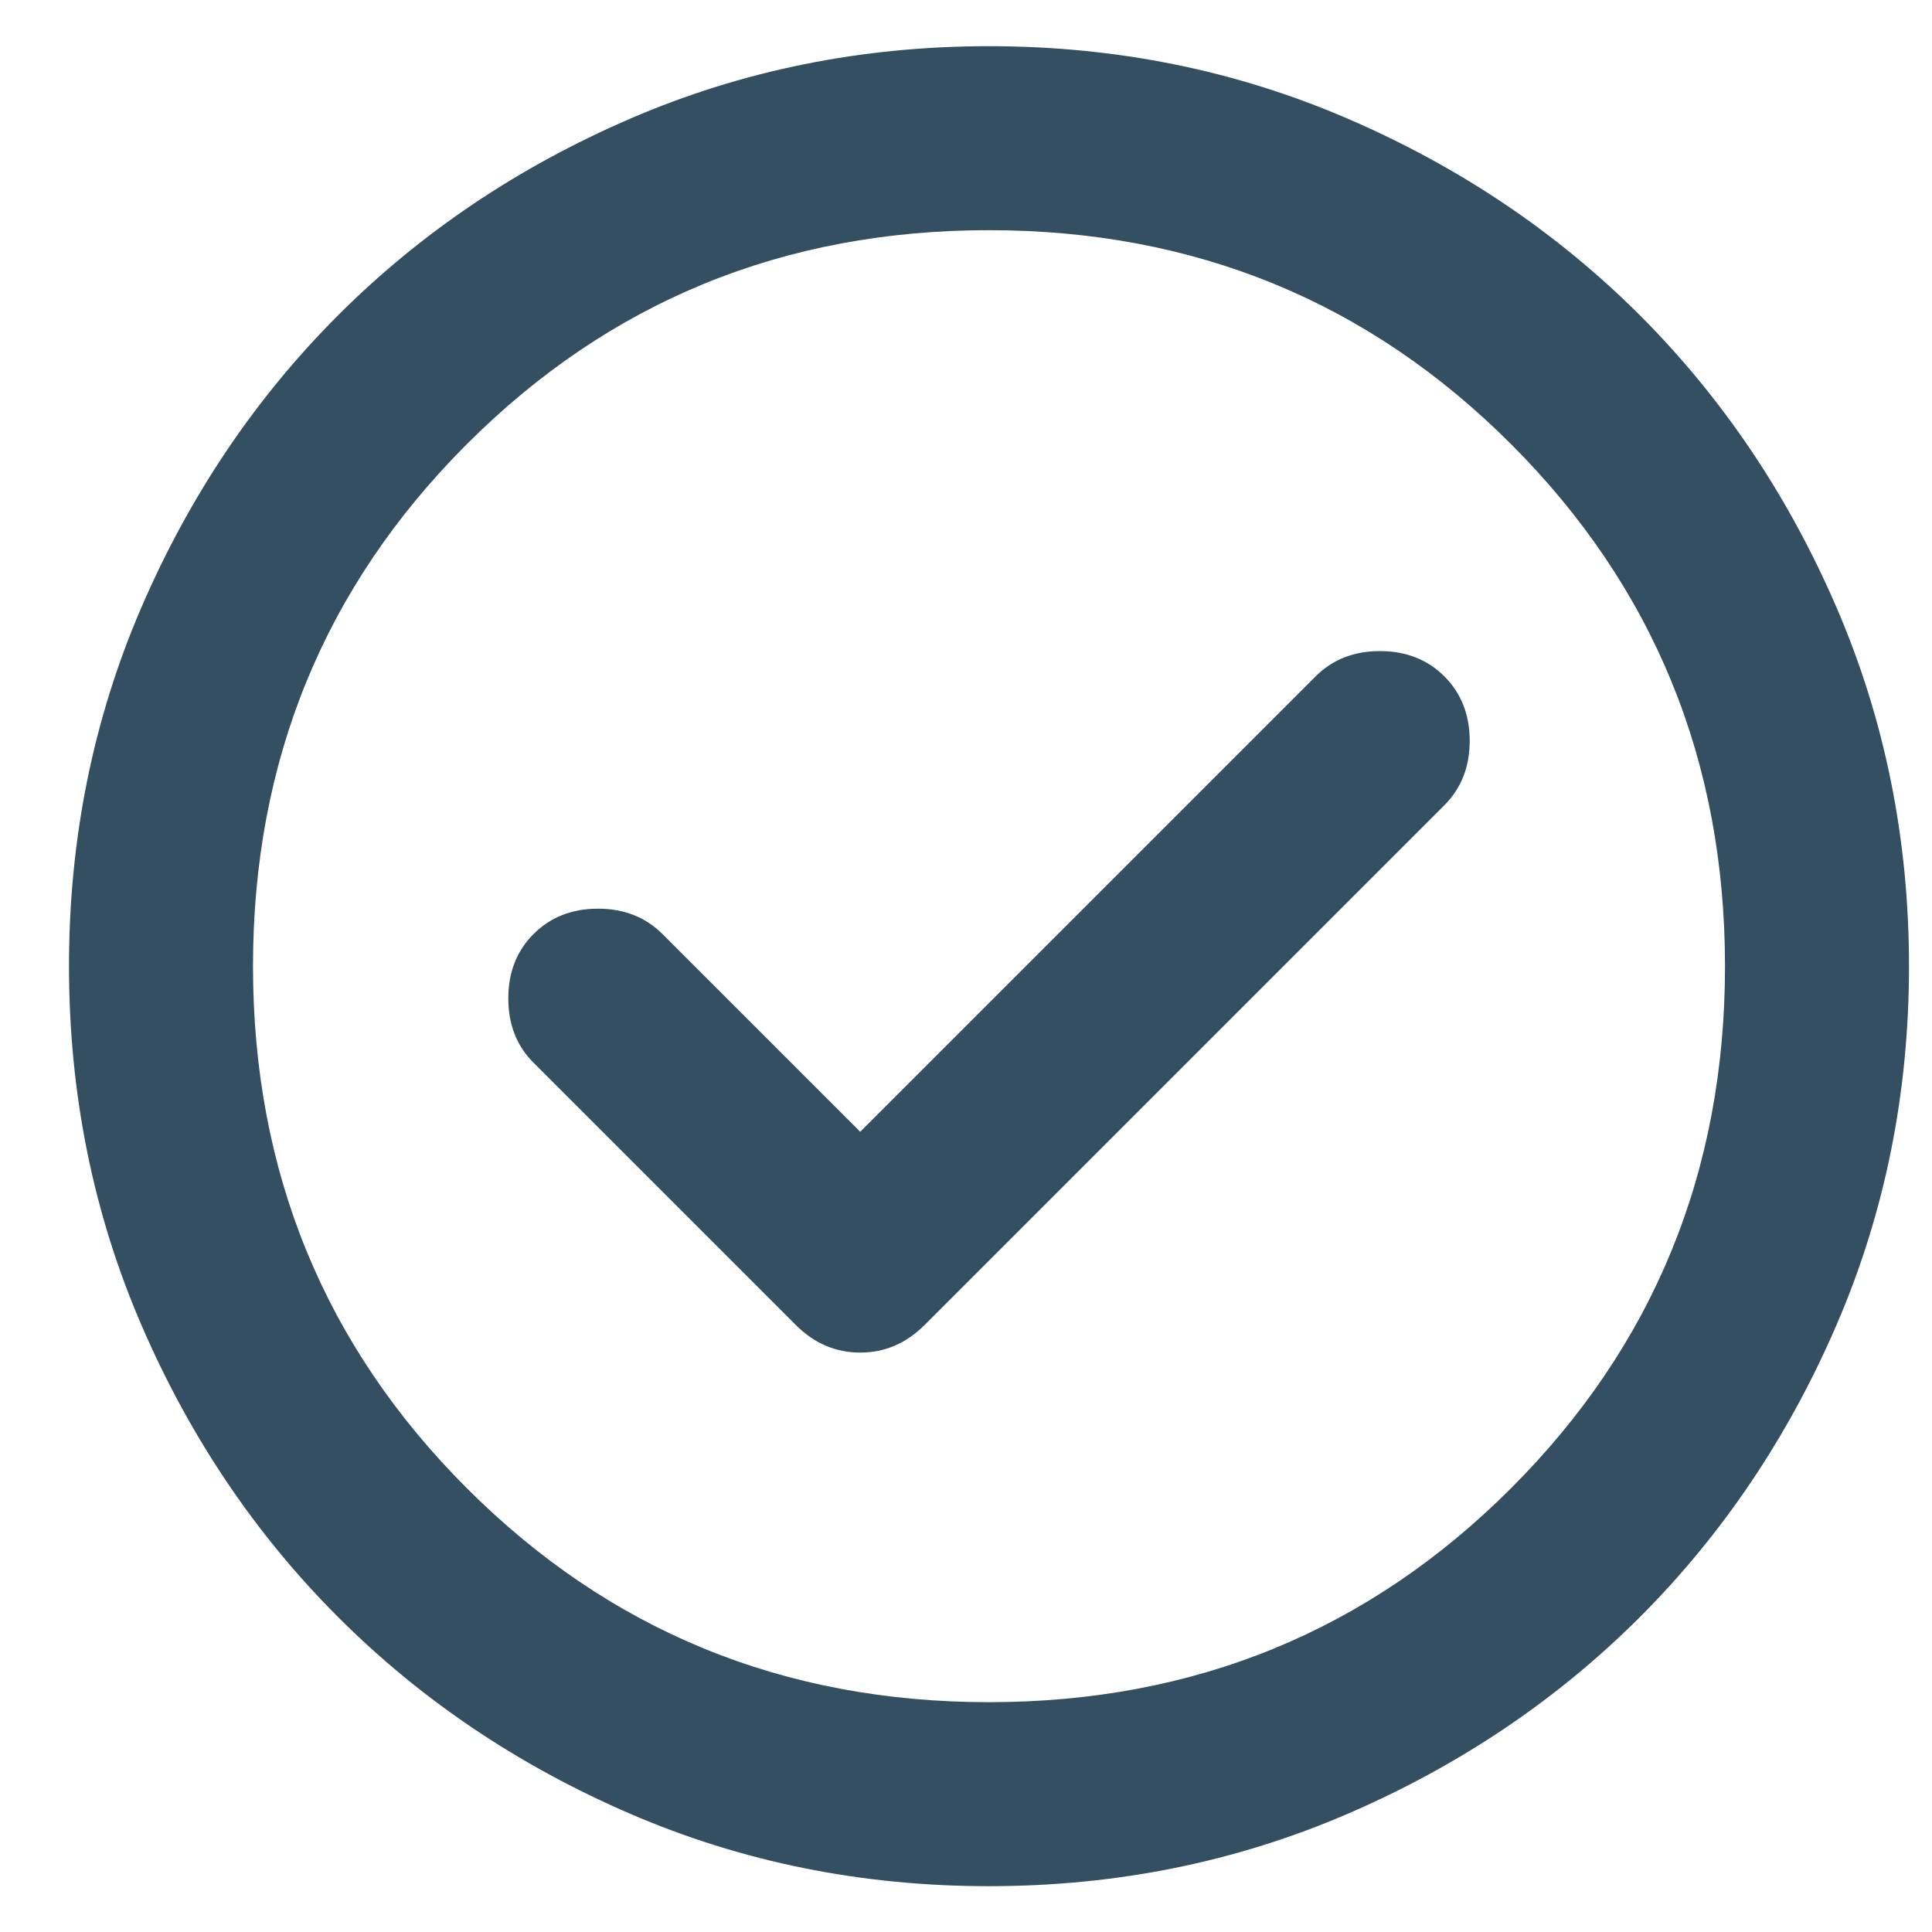 <svg width="21" height="21" viewBox="0 0 21 21" fill="none" xmlns="http://www.w3.org/2000/svg">
<path d="M9.35 12.302L7.2 10.152C7.016 9.969 6.783 9.877 6.5 9.877C6.216 9.877 5.983 9.969 5.8 10.152C5.616 10.336 5.525 10.569 5.525 10.852C5.525 11.136 5.616 11.369 5.8 11.552L8.65 14.402C8.85 14.602 9.083 14.702 9.35 14.702C9.616 14.702 9.85 14.602 10.05 14.402L15.7 8.752C15.883 8.569 15.975 8.336 15.975 8.052C15.975 7.769 15.883 7.536 15.7 7.352C15.516 7.169 15.283 7.077 14.999 7.077C14.716 7.077 14.483 7.169 14.3 7.352L9.35 12.302ZM10.749 20.502C9.366 20.502 8.066 20.24 6.85 19.715C5.633 19.19 4.575 18.477 3.675 17.577C2.775 16.677 2.062 15.619 1.537 14.402C1.012 13.186 0.75 11.886 0.75 10.502C0.75 9.119 1.012 7.819 1.537 6.602C2.062 5.386 2.775 4.327 3.675 3.427C4.575 2.527 5.633 1.815 6.85 1.29C8.066 0.765 9.366 0.502 10.749 0.502C12.133 0.502 13.433 0.765 14.649 1.29C15.866 1.815 16.924 2.527 17.825 3.427C18.724 4.327 19.437 5.386 19.962 6.602C20.487 7.819 20.75 9.119 20.75 10.502C20.75 11.886 20.487 13.186 19.962 14.402C19.437 15.619 18.724 16.677 17.825 17.577C16.924 18.477 15.866 19.19 14.649 19.715C13.433 20.24 12.133 20.502 10.749 20.502ZM10.749 18.502C12.983 18.502 14.874 17.727 16.424 16.177C17.974 14.627 18.75 12.736 18.75 10.502C18.75 8.269 17.974 6.377 16.424 4.827C14.874 3.277 12.983 2.502 10.749 2.502C8.516 2.502 6.625 3.277 5.075 4.827C3.525 6.377 2.75 8.269 2.75 10.502C2.75 12.736 3.525 14.627 5.075 16.177C6.625 17.727 8.516 18.502 10.749 18.502Z" fill="#344E62"></path>
</svg>
